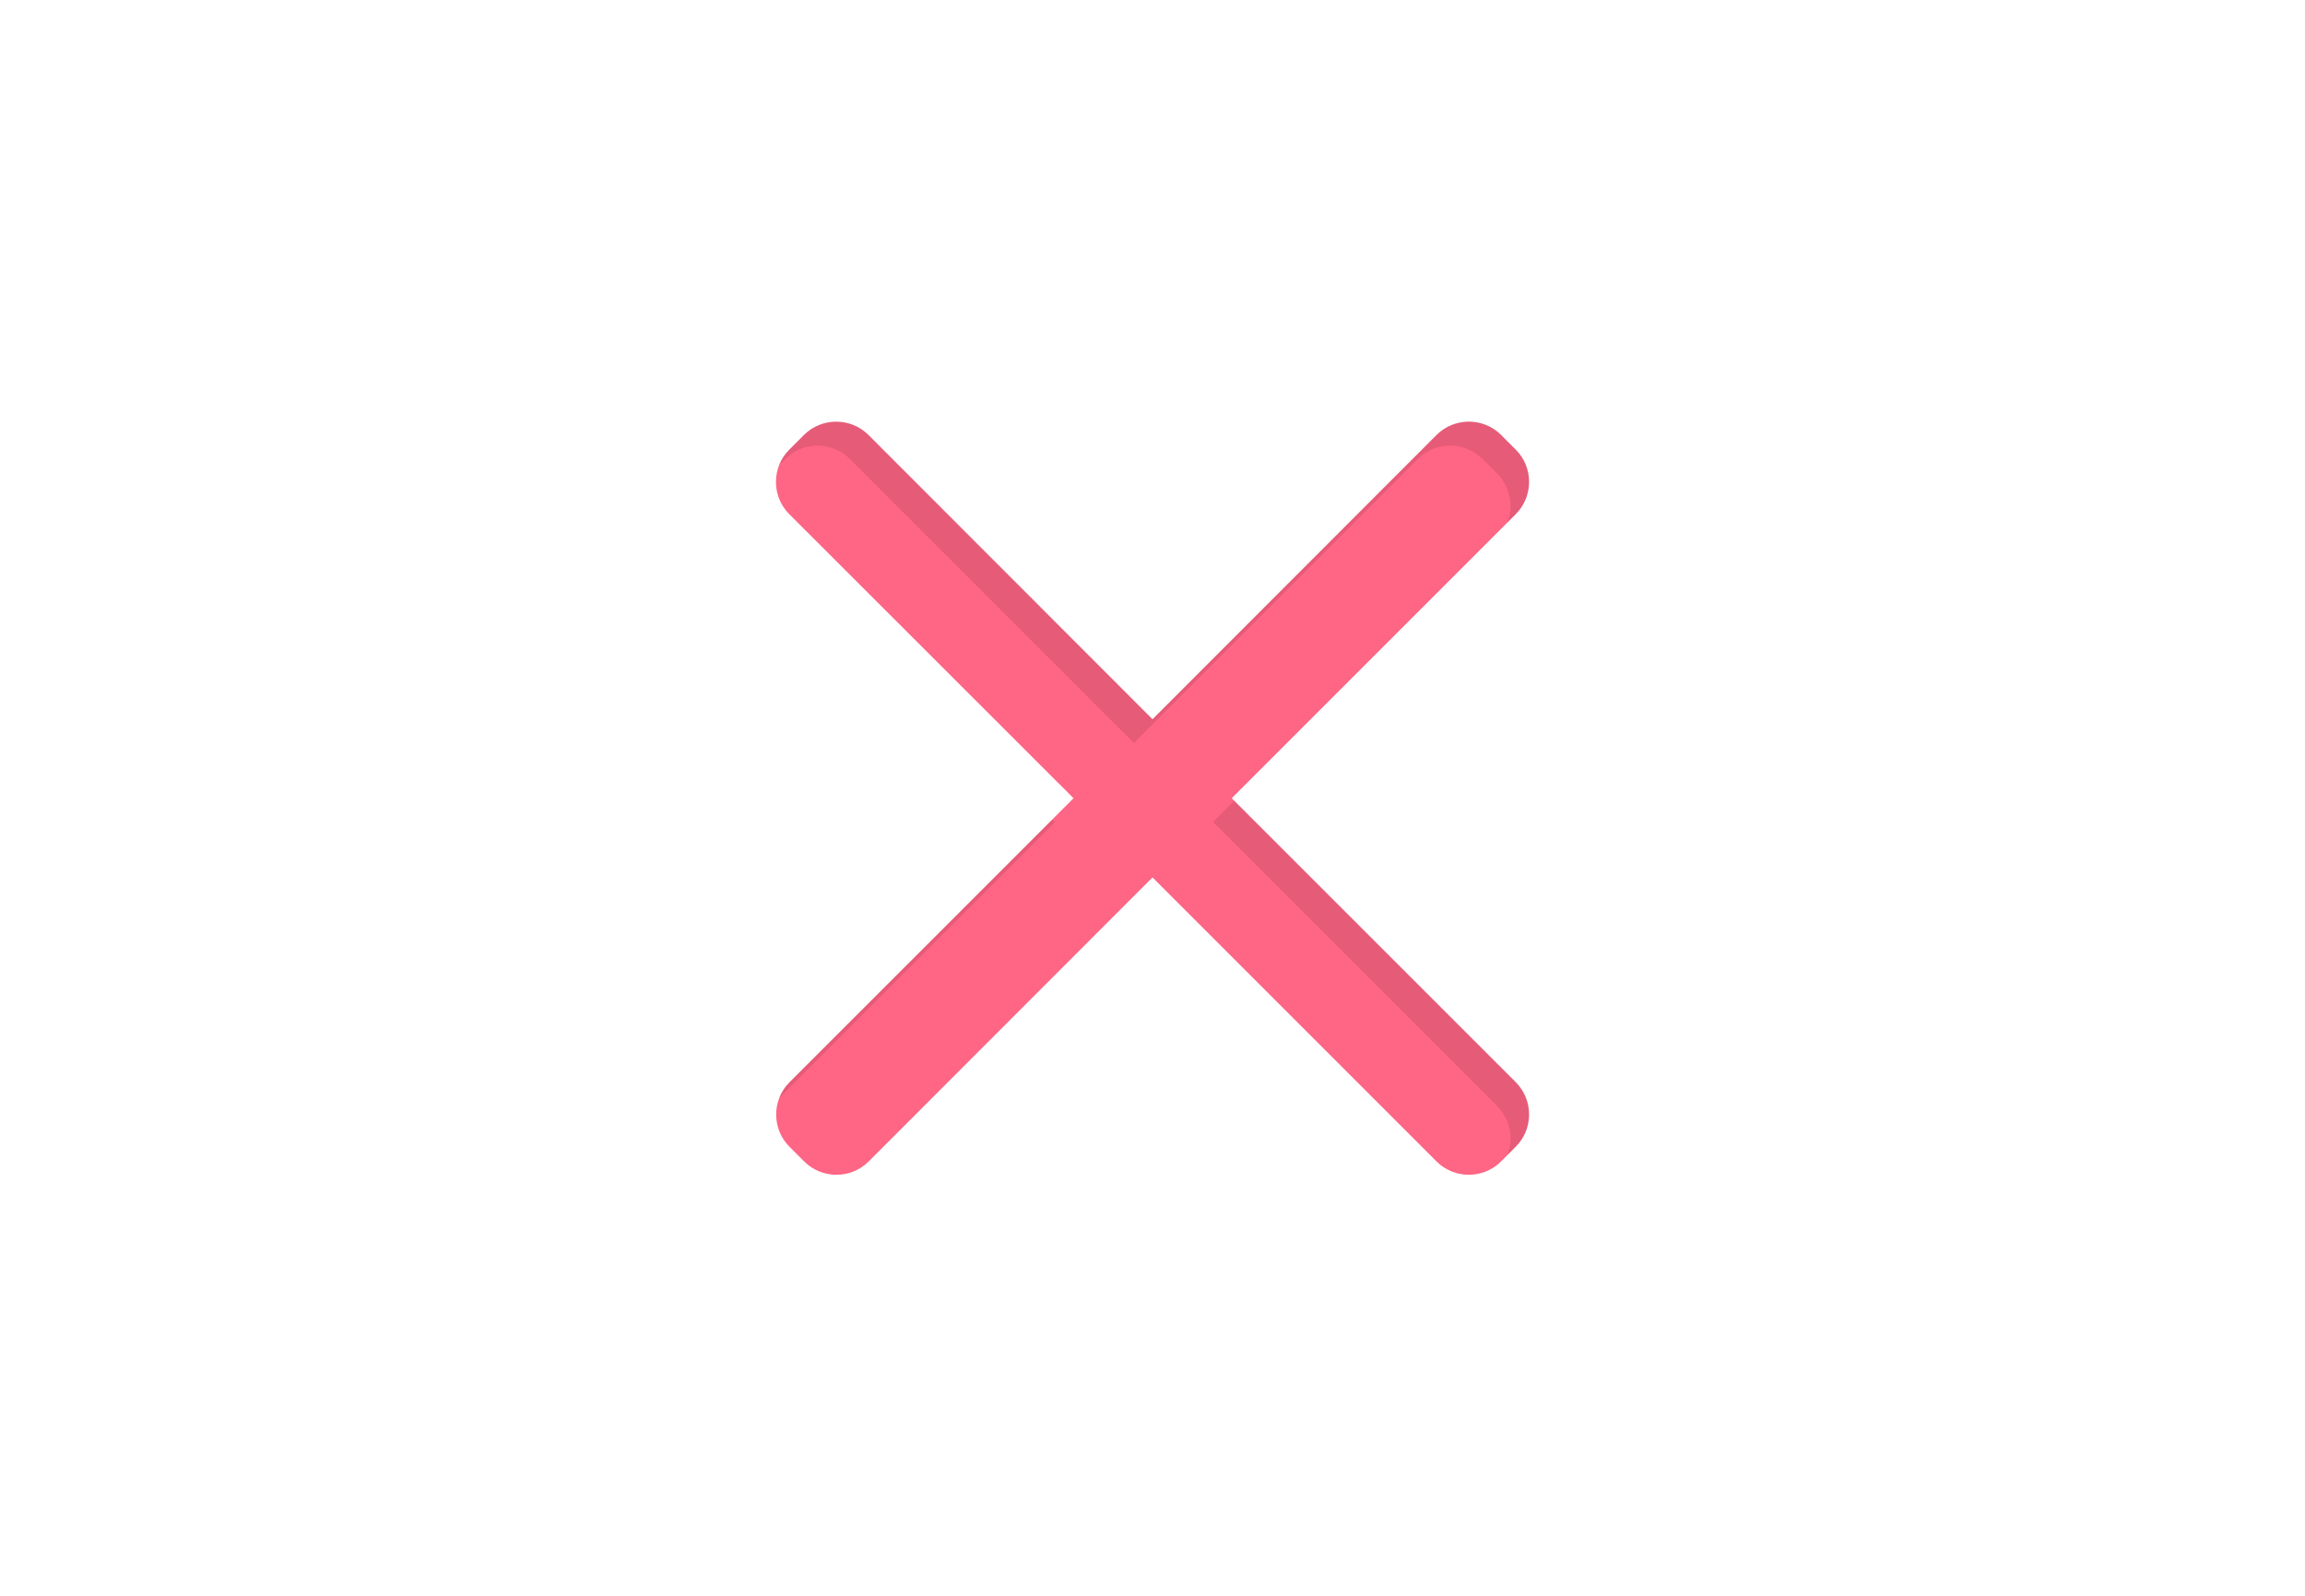 <?xml version="1.0" encoding="utf-8"?>
<!-- Generator: Adobe Illustrator 25.0.1, SVG Export Plug-In . SVG Version: 6.00 Build 0)  -->
<svg version="1.1" id="f4dfef0e-e963-4752-8b60-16883a06d9db"
	 xmlns="http://www.w3.org/2000/svg" xmlns:xlink="http://www.w3.org/1999/xlink" x="0px" y="0px" viewBox="0 0 1080 748"
	 style="enable-background:new 0 0 1080 748;" xml:space="preserve">
<style type="text/css">
	.st0{fill:#FF6584;}
	.st1{opacity:0.1;enable-background:new    ;}
</style>
<path class="st0" d="M710.2,210.7l-6.9-6.9c-8.3-8.3-21.9-8.3-30.2,0L540,337L406.9,203.8c-8.3-8.3-21.9-8.3-30.2,0l-6.9,6.9
	c-8.3,8.3-8.3,21.9,0,30.2l0,0L503,374L369.9,507.1c-8.3,8.3-8.3,21.9,0,30.2l6.9,6.9c8.3,8.3,21.9,8.3,30.2,0L540,411.1
	l133.1,133.1c8.3,8.3,21.9,8.3,30.2,0l6.9-6.9c8.3-8.3,8.3-21.9,0-30.2L577.1,374l133.1-133.1C718.5,232.6,718.5,219,710.2,210.7z"
	/>
<path class="st1" d="M365.1,514.4l129.2-129.2l-1.2-1.2L369.9,507.1C367.8,509.2,366.2,511.6,365.1,514.4z"/>
<path class="st1" d="M368,215c8.3-8.3,21.9-8.3,30.2,0l0,0l133.1,133.1L664.4,215c8.3-8.3,21.9-8.3,30.2,0l0,0l6.9,6.9
	c6,6,7.9,15,4.8,22.9l4-4c8.3-8.3,8.3-21.9,0-30.2c0,0,0,0,0,0l-6.9-6.9c-8.3-8.3-21.9-8.3-30.2,0L540,337L406.9,203.8
	c-8.3-8.3-21.9-8.3-30.2,0l-6.9,6.9c-2.1,2.1-3.7,4.5-4.8,7.2L368,215z"/>
<path class="st1" d="M578.3,375.2l-9.9,9.9l133.1,133.1c6,6,7.9,15,4.8,22.9l4-4c8.3-8.3,8.3-21.9,0-30.2l0,0L578.3,375.2z"/>
</svg>
